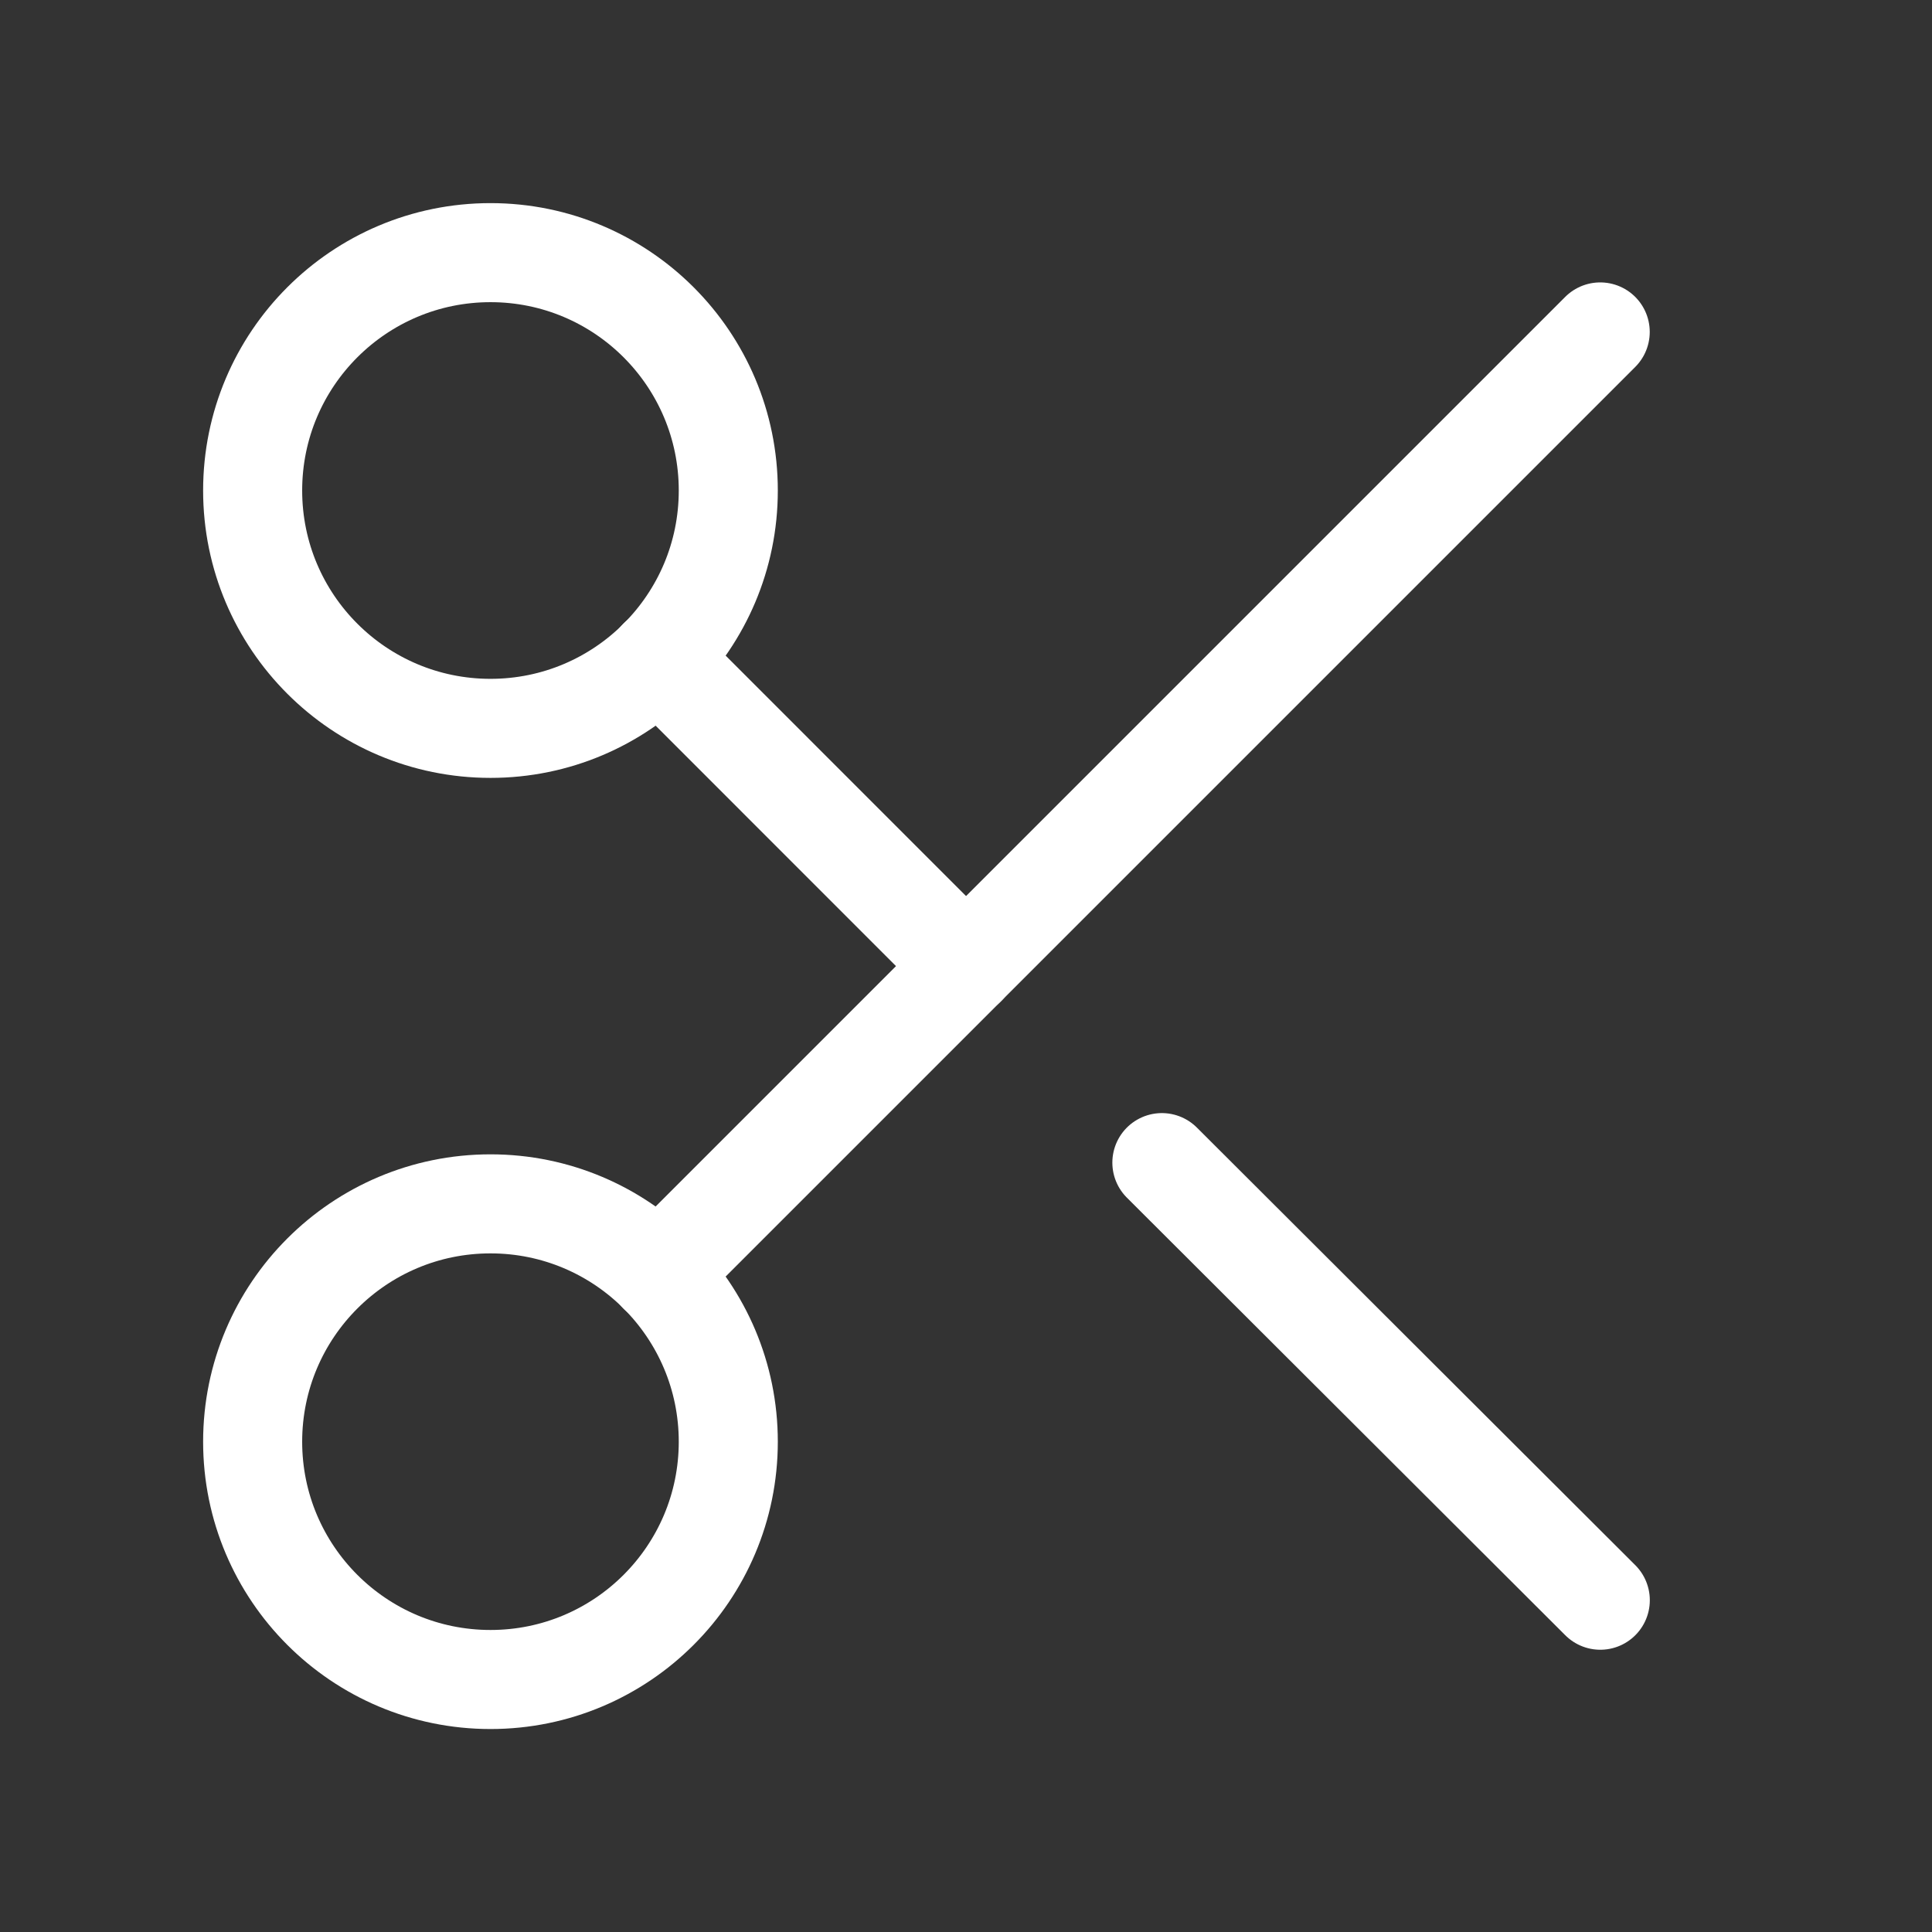 <svg width="26" height="26" viewBox="0 0 26 26" fill="none" xmlns="http://www.w3.org/2000/svg">
<rect x="0" y="0" width="26" height="26" fill="#333333" stroke="none"/>
<path d="M6.601 22.602C8.368 22.602 9.801 21.169 9.801 19.402C9.801 17.634 8.368 16.201 6.601 16.201C4.833 16.201 3.4 17.634 3.4 19.402C3.4 21.169 4.833 22.602 6.601 22.602Z" stroke="white" stroke-width="1.333" stroke-linecap="round" stroke-linejoin="round"/>
<path d="M6.601 9.802C8.368 9.802 9.801 8.369 9.801 6.601C9.801 4.833 8.368 3.4 6.601 3.4C4.833 3.4 3.4 4.833 3.4 6.601C3.4 8.369 4.833 9.802 6.601 9.802Z" stroke="white" stroke-width="1.333" stroke-linecap="round" stroke-linejoin="round"/>
<path d="M21.535 4.467L8.862 17.14" stroke="white" stroke-width="1.333" stroke-linecap="round" stroke-linejoin="round"/>
<path d="M15.636 15.646L21.536 21.535" stroke="white" stroke-width="1.333" stroke-linecap="round" stroke-linejoin="round"/>
<path d="M8.862 8.862L13.001 13.002" stroke="white" stroke-width="1.333" stroke-linecap="round" stroke-linejoin="round"/>
</svg>
